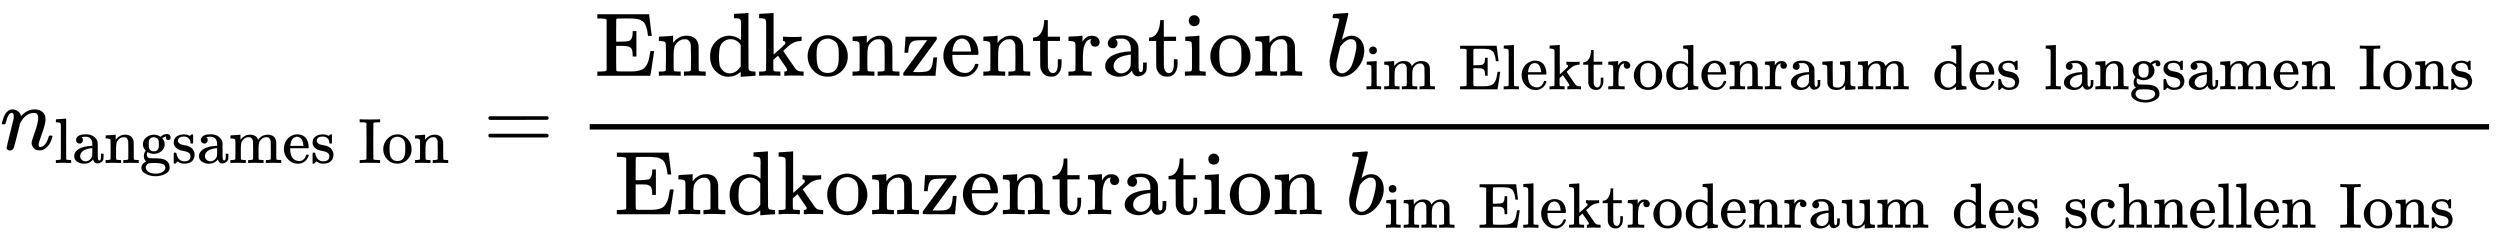 <svg xmlns:xlink="http://www.w3.org/1999/xlink" width="64.212ex" height="6.176ex" style="vertical-align: -2.338ex;" viewBox="0 -1652.5 27646.5 2659.1" role="img" focusable="false" xmlns="http://www.w3.org/2000/svg" aria-labelledby="MathJax-SVG-1-Title">
<title id="MathJax-SVG-1-Title">{\displaystyle n_{\text{langsames Ion}}={\frac {{\text{Endkonzentration }}b_{\text{im Elektrodenraum des langsamen Ions}}}{{\text{Endkonzentration }}b_{\text{im Elektrodenraum des schnellen Ions}}}}}</title>
<defs aria-hidden="true">
<path stroke-width="1" id="E1-MJMATHI-6E" d="M21 287Q22 293 24 303T36 341T56 388T89 425T135 442Q171 442 195 424T225 390T231 369Q231 367 232 367L243 378Q304 442 382 442Q436 442 469 415T503 336T465 179T427 52Q427 26 444 26Q450 26 453 27Q482 32 505 65T540 145Q542 153 560 153Q580 153 580 145Q580 144 576 130Q568 101 554 73T508 17T439 -10Q392 -10 371 17T350 73Q350 92 386 193T423 345Q423 404 379 404H374Q288 404 229 303L222 291L189 157Q156 26 151 16Q138 -11 108 -11Q95 -11 87 -5T76 7T74 17Q74 30 112 180T152 343Q153 348 153 366Q153 405 129 405Q91 405 66 305Q60 285 60 284Q58 278 41 278H27Q21 284 21 287Z"></path>
<path stroke-width="1" id="E1-MJMAIN-6C" d="M42 46H56Q95 46 103 60V68Q103 77 103 91T103 124T104 167T104 217T104 272T104 329Q104 366 104 407T104 482T104 542T103 586T103 603Q100 622 89 628T44 637H26V660Q26 683 28 683L38 684Q48 685 67 686T104 688Q121 689 141 690T171 693T182 694H185V379Q185 62 186 60Q190 52 198 49Q219 46 247 46H263V0H255L232 1Q209 2 183 2T145 3T107 3T57 1L34 0H26V46H42Z"></path>
<path stroke-width="1" id="E1-MJMAIN-61" d="M137 305T115 305T78 320T63 359Q63 394 97 421T218 448Q291 448 336 416T396 340Q401 326 401 309T402 194V124Q402 76 407 58T428 40Q443 40 448 56T453 109V145H493V106Q492 66 490 59Q481 29 455 12T400 -6T353 12T329 54V58L327 55Q325 52 322 49T314 40T302 29T287 17T269 6T247 -2T221 -8T190 -11Q130 -11 82 20T34 107Q34 128 41 147T68 188T116 225T194 253T304 268H318V290Q318 324 312 340Q290 411 215 411Q197 411 181 410T156 406T148 403Q170 388 170 359Q170 334 154 320ZM126 106Q126 75 150 51T209 26Q247 26 276 49T315 109Q317 116 318 175Q318 233 317 233Q309 233 296 232T251 223T193 203T147 166T126 106Z"></path>
<path stroke-width="1" id="E1-MJMAIN-6E" d="M41 46H55Q94 46 102 60V68Q102 77 102 91T102 122T103 161T103 203Q103 234 103 269T102 328V351Q99 370 88 376T43 385H25V408Q25 431 27 431L37 432Q47 433 65 434T102 436Q119 437 138 438T167 441T178 442H181V402Q181 364 182 364T187 369T199 384T218 402T247 421T285 437Q305 442 336 442Q450 438 463 329Q464 322 464 190V104Q464 66 466 59T477 49Q498 46 526 46H542V0H534L510 1Q487 2 460 2T422 3Q319 3 310 0H302V46H318Q379 46 379 62Q380 64 380 200Q379 335 378 343Q372 371 358 385T334 402T308 404Q263 404 229 370Q202 343 195 315T187 232V168V108Q187 78 188 68T191 55T200 49Q221 46 249 46H265V0H257L234 1Q210 2 183 2T145 3Q42 3 33 0H25V46H41Z"></path>
<path stroke-width="1" id="E1-MJMAIN-67" d="M329 409Q373 453 429 453Q459 453 472 434T485 396Q485 382 476 371T449 360Q416 360 412 390Q410 404 415 411Q415 412 416 414V415Q388 412 363 393Q355 388 355 386Q355 385 359 381T368 369T379 351T388 325T392 292Q392 230 343 187T222 143Q172 143 123 171Q112 153 112 133Q112 98 138 81Q147 75 155 75T227 73Q311 72 335 67Q396 58 431 26Q470 -13 470 -72Q470 -139 392 -175Q332 -206 250 -206Q167 -206 107 -175Q29 -140 29 -75Q29 -39 50 -15T92 18L103 24Q67 55 67 108Q67 155 96 193Q52 237 52 292Q52 355 102 398T223 442Q274 442 318 416L329 409ZM299 343Q294 371 273 387T221 404Q192 404 171 388T145 343Q142 326 142 292Q142 248 149 227T179 192Q196 182 222 182Q244 182 260 189T283 207T294 227T299 242Q302 258 302 292T299 343ZM403 -75Q403 -50 389 -34T348 -11T299 -2T245 0H218Q151 0 138 -6Q118 -15 107 -34T95 -74Q95 -84 101 -97T122 -127T170 -155T250 -167Q319 -167 361 -139T403 -75Z"></path>
<path stroke-width="1" id="E1-MJMAIN-73" d="M295 316Q295 356 268 385T190 414Q154 414 128 401Q98 382 98 349Q97 344 98 336T114 312T157 287Q175 282 201 278T245 269T277 256Q294 248 310 236T342 195T359 133Q359 71 321 31T198 -10H190Q138 -10 94 26L86 19L77 10Q71 4 65 -1L54 -11H46H42Q39 -11 33 -5V74V132Q33 153 35 157T45 162H54Q66 162 70 158T75 146T82 119T101 77Q136 26 198 26Q295 26 295 104Q295 133 277 151Q257 175 194 187T111 210Q75 227 54 256T33 318Q33 357 50 384T93 424T143 442T187 447H198Q238 447 268 432L283 424L292 431Q302 440 314 448H322H326Q329 448 335 442V310L329 304H301Q295 310 295 316Z"></path>
<path stroke-width="1" id="E1-MJMAIN-6D" d="M41 46H55Q94 46 102 60V68Q102 77 102 91T102 122T103 161T103 203Q103 234 103 269T102 328V351Q99 370 88 376T43 385H25V408Q25 431 27 431L37 432Q47 433 65 434T102 436Q119 437 138 438T167 441T178 442H181V402Q181 364 182 364T187 369T199 384T218 402T247 421T285 437Q305 442 336 442Q351 442 364 440T387 434T406 426T421 417T432 406T441 395T448 384T452 374T455 366L457 361L460 365Q463 369 466 373T475 384T488 397T503 410T523 422T546 432T572 439T603 442Q729 442 740 329Q741 322 741 190V104Q741 66 743 59T754 49Q775 46 803 46H819V0H811L788 1Q764 2 737 2T699 3Q596 3 587 0H579V46H595Q656 46 656 62Q657 64 657 200Q656 335 655 343Q649 371 635 385T611 402T585 404Q540 404 506 370Q479 343 472 315T464 232V168V108Q464 78 465 68T468 55T477 49Q498 46 526 46H542V0H534L510 1Q487 2 460 2T422 3Q319 3 310 0H302V46H318Q379 46 379 62Q380 64 380 200Q379 335 378 343Q372 371 358 385T334 402T308 404Q263 404 229 370Q202 343 195 315T187 232V168V108Q187 78 188 68T191 55T200 49Q221 46 249 46H265V0H257L234 1Q210 2 183 2T145 3Q42 3 33 0H25V46H41Z"></path>
<path stroke-width="1" id="E1-MJMAIN-65" d="M28 218Q28 273 48 318T98 391T163 433T229 448Q282 448 320 430T378 380T406 316T415 245Q415 238 408 231H126V216Q126 68 226 36Q246 30 270 30Q312 30 342 62Q359 79 369 104L379 128Q382 131 395 131H398Q415 131 415 121Q415 117 412 108Q393 53 349 21T250 -11Q155 -11 92 58T28 218ZM333 275Q322 403 238 411H236Q228 411 220 410T195 402T166 381T143 340T127 274V267H333V275Z"></path>
<path stroke-width="1" id="E1-MJMAIN-49" d="M328 0Q307 3 180 3T32 0H21V46H43Q92 46 106 49T126 60Q128 63 128 342Q128 620 126 623Q122 628 118 630T96 635T43 637H21V683H32Q53 680 180 680T328 683H339V637H317Q268 637 254 634T234 623Q232 620 232 342Q232 63 234 60Q238 55 242 53T264 48T317 46H339V0H328Z"></path>
<path stroke-width="1" id="E1-MJMAIN-6F" d="M28 214Q28 309 93 378T250 448Q340 448 405 380T471 215Q471 120 407 55T250 -10Q153 -10 91 57T28 214ZM250 30Q372 30 372 193V225V250Q372 272 371 288T364 326T348 362T317 390T268 410Q263 411 252 411Q222 411 195 399Q152 377 139 338T126 246V226Q126 130 145 91Q177 30 250 30Z"></path>
<path stroke-width="1" id="E1-MJMAIN-3D" d="M56 347Q56 360 70 367H707Q722 359 722 347Q722 336 708 328L390 327H72Q56 332 56 347ZM56 153Q56 168 72 173H708Q722 163 722 153Q722 140 707 133H70Q56 140 56 153Z"></path>
<path stroke-width="1" id="E1-MJMAIN-45" d="M128 619Q121 626 117 628T101 631T58 634H25V680H597V676Q599 670 611 560T625 444V440H585V444Q584 447 582 465Q578 500 570 526T553 571T528 601T498 619T457 629T411 633T353 634Q266 634 251 633T233 622Q233 622 233 621Q232 619 232 497V376H286Q359 378 377 385Q413 401 416 469Q416 471 416 473V493H456V213H416V233Q415 268 408 288T383 317T349 328T297 330Q290 330 286 330H232V196V114Q232 57 237 52Q243 47 289 47H340H391Q428 47 452 50T505 62T552 92T584 146Q594 172 599 200T607 247T612 270V273H652V270Q651 267 632 137T610 3V0H25V46H58Q100 47 109 49T128 61V619Z"></path>
<path stroke-width="1" id="E1-MJMAIN-64" d="M376 495Q376 511 376 535T377 568Q377 613 367 624T316 637H298V660Q298 683 300 683L310 684Q320 685 339 686T376 688Q393 689 413 690T443 693T454 694H457V390Q457 84 458 81Q461 61 472 55T517 46H535V0Q533 0 459 -5T380 -11H373V44L365 37Q307 -11 235 -11Q158 -11 96 50T34 215Q34 315 97 378T244 442Q319 442 376 393V495ZM373 342Q328 405 260 405Q211 405 173 369Q146 341 139 305T131 211Q131 155 138 120T173 59Q203 26 251 26Q322 26 373 103V342Z"></path>
<path stroke-width="1" id="E1-MJMAIN-6B" d="M36 46H50Q89 46 97 60V68Q97 77 97 91T97 124T98 167T98 217T98 272T98 329Q98 366 98 407T98 482T98 542T97 586T97 603Q94 622 83 628T38 637H20V660Q20 683 22 683L32 684Q42 685 61 686T98 688Q115 689 135 690T165 693T176 694H179V463L180 233L240 287Q300 341 304 347Q310 356 310 364Q310 383 289 385H284V431H293Q308 428 412 428Q475 428 484 431H489V385H476Q407 380 360 341Q286 278 286 274Q286 273 349 181T420 79Q434 60 451 53T500 46H511V0H505Q496 3 418 3Q322 3 307 0H299V46H306Q330 48 330 65Q330 72 326 79Q323 84 276 153T228 222L176 176V120V84Q176 65 178 59T189 49Q210 46 238 46H254V0H246Q231 3 137 3T28 0H20V46H36Z"></path>
<path stroke-width="1" id="E1-MJMAIN-7A" d="M42 263Q44 270 48 345T53 423V431H393Q399 425 399 415Q399 403 398 402L381 378Q364 355 331 309T265 220L134 41L182 40H206Q254 40 283 46T331 77Q352 105 359 185L361 201Q361 202 381 202H401V196Q401 195 393 103T384 6V0H209L34 1L31 3Q28 8 28 17Q28 30 29 31T160 210T294 394H236Q169 393 152 388Q127 382 113 367Q89 344 82 264V255H42V263Z"></path>
<path stroke-width="1" id="E1-MJMAIN-74" d="M27 422Q80 426 109 478T141 600V615H181V431H316V385H181V241Q182 116 182 100T189 68Q203 29 238 29Q282 29 292 100Q293 108 293 146V181H333V146V134Q333 57 291 17Q264 -10 221 -10Q187 -10 162 2T124 33T105 68T98 100Q97 107 97 248V385H18V422H27Z"></path>
<path stroke-width="1" id="E1-MJMAIN-72" d="M36 46H50Q89 46 97 60V68Q97 77 97 91T98 122T98 161T98 203Q98 234 98 269T98 328L97 351Q94 370 83 376T38 385H20V408Q20 431 22 431L32 432Q42 433 60 434T96 436Q112 437 131 438T160 441T171 442H174V373Q213 441 271 441H277Q322 441 343 419T364 373Q364 352 351 337T313 322Q288 322 276 338T263 372Q263 381 265 388T270 400T273 405Q271 407 250 401Q234 393 226 386Q179 341 179 207V154Q179 141 179 127T179 101T180 81T180 66V61Q181 59 183 57T188 54T193 51T200 49T207 48T216 47T225 47T235 46T245 46H276V0H267Q249 3 140 3Q37 3 28 0H20V46H36Z"></path>
<path stroke-width="1" id="E1-MJMAIN-69" d="M69 609Q69 637 87 653T131 669Q154 667 171 652T188 609Q188 579 171 564T129 549Q104 549 87 564T69 609ZM247 0Q232 3 143 3Q132 3 106 3T56 1L34 0H26V46H42Q70 46 91 49Q100 53 102 60T104 102V205V293Q104 345 102 359T88 378Q74 385 41 385H30V408Q30 431 32 431L42 432Q52 433 70 434T106 436Q123 437 142 438T171 441T182 442H185V62Q190 52 197 50T232 46H255V0H247Z"></path>
<path stroke-width="1" id="E1-MJMATHI-62" d="M73 647Q73 657 77 670T89 683Q90 683 161 688T234 694Q246 694 246 685T212 542Q204 508 195 472T180 418L176 399Q176 396 182 402Q231 442 283 442Q345 442 383 396T422 280Q422 169 343 79T173 -11Q123 -11 82 27T40 150V159Q40 180 48 217T97 414Q147 611 147 623T109 637Q104 637 101 637H96Q86 637 83 637T76 640T73 647ZM336 325V331Q336 405 275 405Q258 405 240 397T207 376T181 352T163 330L157 322L136 236Q114 150 114 114Q114 66 138 42Q154 26 178 26Q211 26 245 58Q270 81 285 114T318 219Q336 291 336 325Z"></path>
<path stroke-width="1" id="E1-MJMAIN-75" d="M383 58Q327 -10 256 -10H249Q124 -10 105 89Q104 96 103 226Q102 335 102 348T96 369Q86 385 36 385H25V408Q25 431 27 431L38 432Q48 433 67 434T105 436Q122 437 142 438T172 441T184 442H187V261Q188 77 190 64Q193 49 204 40Q224 26 264 26Q290 26 311 35T343 58T363 90T375 120T379 144Q379 145 379 161T380 201T380 248V315Q380 361 370 372T320 385H302V431Q304 431 378 436T457 442H464V264Q464 84 465 81Q468 61 479 55T524 46H542V0Q540 0 467 -5T390 -11H383V58Z"></path>
<path stroke-width="1" id="E1-MJMAIN-63" d="M370 305T349 305T313 320T297 358Q297 381 312 396Q317 401 317 402T307 404Q281 408 258 408Q209 408 178 376Q131 329 131 219Q131 137 162 90Q203 29 272 29Q313 29 338 55T374 117Q376 125 379 127T395 129H409Q415 123 415 120Q415 116 411 104T395 71T366 33T318 2T249 -11Q163 -11 99 53T34 214Q34 318 99 383T250 448T370 421T404 357Q404 334 387 320Z"></path>
<path stroke-width="1" id="E1-MJMAIN-68" d="M41 46H55Q94 46 102 60V68Q102 77 102 91T102 124T102 167T103 217T103 272T103 329Q103 366 103 407T103 482T102 542T102 586T102 603Q99 622 88 628T43 637H25V660Q25 683 27 683L37 684Q47 685 66 686T103 688Q120 689 140 690T170 693T181 694H184V367Q244 442 328 442Q451 442 463 329Q464 322 464 190V104Q464 66 466 59T477 49Q498 46 526 46H542V0H534L510 1Q487 2 460 2T422 3Q319 3 310 0H302V46H318Q379 46 379 62Q380 64 380 200Q379 335 378 343Q372 371 358 385T334 402T308 404Q263 404 229 370Q202 343 195 315T187 232V168V108Q187 78 188 68T191 55T200 49Q221 46 249 46H265V0H257L234 1Q210 2 183 2T145 3Q42 3 33 0H25V46H41Z"></path>
</defs>
<g stroke="currentColor" fill="currentColor" stroke-width="0" transform="matrix(1 0 0 -1 0 0)" aria-hidden="true">
 <use xlink:href="#E1-MJMATHI-6E" x="0" y="0"></use>
<g transform="translate(600,-150)">
 <use transform="scale(0.707)" xlink:href="#E1-MJMAIN-6C"></use>
 <use transform="scale(0.707)" xlink:href="#E1-MJMAIN-61" x="278" y="0"></use>
 <use transform="scale(0.707)" xlink:href="#E1-MJMAIN-6E" x="779" y="0"></use>
 <use transform="scale(0.707)" xlink:href="#E1-MJMAIN-67" x="1335" y="0"></use>
 <use transform="scale(0.707)" xlink:href="#E1-MJMAIN-73" x="1836" y="0"></use>
 <use transform="scale(0.707)" xlink:href="#E1-MJMAIN-61" x="2230" y="0"></use>
 <use transform="scale(0.707)" xlink:href="#E1-MJMAIN-6D" x="2731" y="0"></use>
 <use transform="scale(0.707)" xlink:href="#E1-MJMAIN-65" x="3564" y="0"></use>
 <use transform="scale(0.707)" xlink:href="#E1-MJMAIN-73" x="4008" y="0"></use>
 <use transform="scale(0.707)" xlink:href="#E1-MJMAIN-49" x="4757" y="0"></use>
 <use transform="scale(0.707)" xlink:href="#E1-MJMAIN-6F" x="5118" y="0"></use>
 <use transform="scale(0.707)" xlink:href="#E1-MJMAIN-6E" x="5619" y="0"></use>
</g>
 <use xlink:href="#E1-MJMAIN-3D" x="5345" y="0"></use>
<g transform="translate(6401,0)">
<g transform="translate(120,0)">
<rect stroke="none" width="21005" height="60" x="0" y="220"></rect>
<g transform="translate(60,815)">
 <use xlink:href="#E1-MJMAIN-45"></use>
 <use xlink:href="#E1-MJMAIN-6E" x="681" y="0"></use>
 <use xlink:href="#E1-MJMAIN-64" x="1238" y="0"></use>
 <use xlink:href="#E1-MJMAIN-6B" x="1794" y="0"></use>
 <use xlink:href="#E1-MJMAIN-6F" x="2323" y="0"></use>
 <use xlink:href="#E1-MJMAIN-6E" x="2823" y="0"></use>
 <use xlink:href="#E1-MJMAIN-7A" x="3380" y="0"></use>
 <use xlink:href="#E1-MJMAIN-65" x="3824" y="0"></use>
 <use xlink:href="#E1-MJMAIN-6E" x="4269" y="0"></use>
 <use xlink:href="#E1-MJMAIN-74" x="4825" y="0"></use>
 <use xlink:href="#E1-MJMAIN-72" x="5215" y="0"></use>
 <use xlink:href="#E1-MJMAIN-61" x="5607" y="0"></use>
 <use xlink:href="#E1-MJMAIN-74" x="6108" y="0"></use>
 <use xlink:href="#E1-MJMAIN-69" x="6497" y="0"></use>
 <use xlink:href="#E1-MJMAIN-6F" x="6776" y="0"></use>
 <use xlink:href="#E1-MJMAIN-6E" x="7276" y="0"></use>
<g transform="translate(8083,0)">
 <use xlink:href="#E1-MJMATHI-62" x="0" y="0"></use>
<g transform="translate(429,-150)">
 <use transform="scale(0.707)" xlink:href="#E1-MJMAIN-69"></use>
 <use transform="scale(0.707)" xlink:href="#E1-MJMAIN-6D" x="278" y="0"></use>
 <use transform="scale(0.707)" xlink:href="#E1-MJMAIN-45" x="1465" y="0"></use>
 <use transform="scale(0.707)" xlink:href="#E1-MJMAIN-6C" x="2147" y="0"></use>
 <use transform="scale(0.707)" xlink:href="#E1-MJMAIN-65" x="2425" y="0"></use>
 <use transform="scale(0.707)" xlink:href="#E1-MJMAIN-6B" x="2870" y="0"></use>
 <use transform="scale(0.707)" xlink:href="#E1-MJMAIN-74" x="3398" y="0"></use>
 <use transform="scale(0.707)" xlink:href="#E1-MJMAIN-72" x="3788" y="0"></use>
 <use transform="scale(0.707)" xlink:href="#E1-MJMAIN-6F" x="4180" y="0"></use>
 <use transform="scale(0.707)" xlink:href="#E1-MJMAIN-64" x="4681" y="0"></use>
 <use transform="scale(0.707)" xlink:href="#E1-MJMAIN-65" x="5237" y="0"></use>
 <use transform="scale(0.707)" xlink:href="#E1-MJMAIN-6E" x="5682" y="0"></use>
 <use transform="scale(0.707)" xlink:href="#E1-MJMAIN-72" x="6238" y="0"></use>
 <use transform="scale(0.707)" xlink:href="#E1-MJMAIN-61" x="6631" y="0"></use>
 <use transform="scale(0.707)" xlink:href="#E1-MJMAIN-75" x="7131" y="0"></use>
 <use transform="scale(0.707)" xlink:href="#E1-MJMAIN-6D" x="7688" y="0"></use>
 <use transform="scale(0.707)" xlink:href="#E1-MJMAIN-64" x="8875" y="0"></use>
 <use transform="scale(0.707)" xlink:href="#E1-MJMAIN-65" x="9431" y="0"></use>
 <use transform="scale(0.707)" xlink:href="#E1-MJMAIN-73" x="9876" y="0"></use>
 <use transform="scale(0.707)" xlink:href="#E1-MJMAIN-6C" x="10624" y="0"></use>
 <use transform="scale(0.707)" xlink:href="#E1-MJMAIN-61" x="10902" y="0"></use>
 <use transform="scale(0.707)" xlink:href="#E1-MJMAIN-6E" x="11403" y="0"></use>
 <use transform="scale(0.707)" xlink:href="#E1-MJMAIN-67" x="11959" y="0"></use>
 <use transform="scale(0.707)" xlink:href="#E1-MJMAIN-73" x="12460" y="0"></use>
 <use transform="scale(0.707)" xlink:href="#E1-MJMAIN-61" x="12854" y="0"></use>
 <use transform="scale(0.707)" xlink:href="#E1-MJMAIN-6D" x="13355" y="0"></use>
 <use transform="scale(0.707)" xlink:href="#E1-MJMAIN-65" x="14188" y="0"></use>
 <use transform="scale(0.707)" xlink:href="#E1-MJMAIN-6E" x="14633" y="0"></use>
 <use transform="scale(0.707)" xlink:href="#E1-MJMAIN-49" x="15543" y="0"></use>
 <use transform="scale(0.707)" xlink:href="#E1-MJMAIN-6F" x="15904" y="0"></use>
 <use transform="scale(0.707)" xlink:href="#E1-MJMAIN-6E" x="16405" y="0"></use>
 <use transform="scale(0.707)" xlink:href="#E1-MJMAIN-73" x="16961" y="0"></use>
</g>
</g>
</g>
<g transform="translate(276,-716)">
 <use xlink:href="#E1-MJMAIN-45"></use>
 <use xlink:href="#E1-MJMAIN-6E" x="681" y="0"></use>
 <use xlink:href="#E1-MJMAIN-64" x="1238" y="0"></use>
 <use xlink:href="#E1-MJMAIN-6B" x="1794" y="0"></use>
 <use xlink:href="#E1-MJMAIN-6F" x="2323" y="0"></use>
 <use xlink:href="#E1-MJMAIN-6E" x="2823" y="0"></use>
 <use xlink:href="#E1-MJMAIN-7A" x="3380" y="0"></use>
 <use xlink:href="#E1-MJMAIN-65" x="3824" y="0"></use>
 <use xlink:href="#E1-MJMAIN-6E" x="4269" y="0"></use>
 <use xlink:href="#E1-MJMAIN-74" x="4825" y="0"></use>
 <use xlink:href="#E1-MJMAIN-72" x="5215" y="0"></use>
 <use xlink:href="#E1-MJMAIN-61" x="5607" y="0"></use>
 <use xlink:href="#E1-MJMAIN-74" x="6108" y="0"></use>
 <use xlink:href="#E1-MJMAIN-69" x="6497" y="0"></use>
 <use xlink:href="#E1-MJMAIN-6F" x="6776" y="0"></use>
 <use xlink:href="#E1-MJMAIN-6E" x="7276" y="0"></use>
<g transform="translate(8083,0)">
 <use xlink:href="#E1-MJMATHI-62" x="0" y="0"></use>
<g transform="translate(429,-150)">
 <use transform="scale(0.707)" xlink:href="#E1-MJMAIN-69"></use>
 <use transform="scale(0.707)" xlink:href="#E1-MJMAIN-6D" x="278" y="0"></use>
 <use transform="scale(0.707)" xlink:href="#E1-MJMAIN-45" x="1465" y="0"></use>
 <use transform="scale(0.707)" xlink:href="#E1-MJMAIN-6C" x="2147" y="0"></use>
 <use transform="scale(0.707)" xlink:href="#E1-MJMAIN-65" x="2425" y="0"></use>
 <use transform="scale(0.707)" xlink:href="#E1-MJMAIN-6B" x="2870" y="0"></use>
 <use transform="scale(0.707)" xlink:href="#E1-MJMAIN-74" x="3398" y="0"></use>
 <use transform="scale(0.707)" xlink:href="#E1-MJMAIN-72" x="3788" y="0"></use>
 <use transform="scale(0.707)" xlink:href="#E1-MJMAIN-6F" x="4180" y="0"></use>
 <use transform="scale(0.707)" xlink:href="#E1-MJMAIN-64" x="4681" y="0"></use>
 <use transform="scale(0.707)" xlink:href="#E1-MJMAIN-65" x="5237" y="0"></use>
 <use transform="scale(0.707)" xlink:href="#E1-MJMAIN-6E" x="5682" y="0"></use>
 <use transform="scale(0.707)" xlink:href="#E1-MJMAIN-72" x="6238" y="0"></use>
 <use transform="scale(0.707)" xlink:href="#E1-MJMAIN-61" x="6631" y="0"></use>
 <use transform="scale(0.707)" xlink:href="#E1-MJMAIN-75" x="7131" y="0"></use>
 <use transform="scale(0.707)" xlink:href="#E1-MJMAIN-6D" x="7688" y="0"></use>
 <use transform="scale(0.707)" xlink:href="#E1-MJMAIN-64" x="8875" y="0"></use>
 <use transform="scale(0.707)" xlink:href="#E1-MJMAIN-65" x="9431" y="0"></use>
 <use transform="scale(0.707)" xlink:href="#E1-MJMAIN-73" x="9876" y="0"></use>
 <use transform="scale(0.707)" xlink:href="#E1-MJMAIN-73" x="10624" y="0"></use>
 <use transform="scale(0.707)" xlink:href="#E1-MJMAIN-63" x="11018" y="0"></use>
 <use transform="scale(0.707)" xlink:href="#E1-MJMAIN-68" x="11463" y="0"></use>
 <use transform="scale(0.707)" xlink:href="#E1-MJMAIN-6E" x="12019" y="0"></use>
 <use transform="scale(0.707)" xlink:href="#E1-MJMAIN-65" x="12576" y="0"></use>
 <use transform="scale(0.707)" xlink:href="#E1-MJMAIN-6C" x="13020" y="0"></use>
 <use transform="scale(0.707)" xlink:href="#E1-MJMAIN-6C" x="13299" y="0"></use>
 <use transform="scale(0.707)" xlink:href="#E1-MJMAIN-65" x="13577" y="0"></use>
 <use transform="scale(0.707)" xlink:href="#E1-MJMAIN-6E" x="14022" y="0"></use>
 <use transform="scale(0.707)" xlink:href="#E1-MJMAIN-49" x="14932" y="0"></use>
 <use transform="scale(0.707)" xlink:href="#E1-MJMAIN-6F" x="15293" y="0"></use>
 <use transform="scale(0.707)" xlink:href="#E1-MJMAIN-6E" x="15794" y="0"></use>
 <use transform="scale(0.707)" xlink:href="#E1-MJMAIN-73" x="16350" y="0"></use>
</g>
</g>
</g>
</g>
</g>
</g>
</svg>